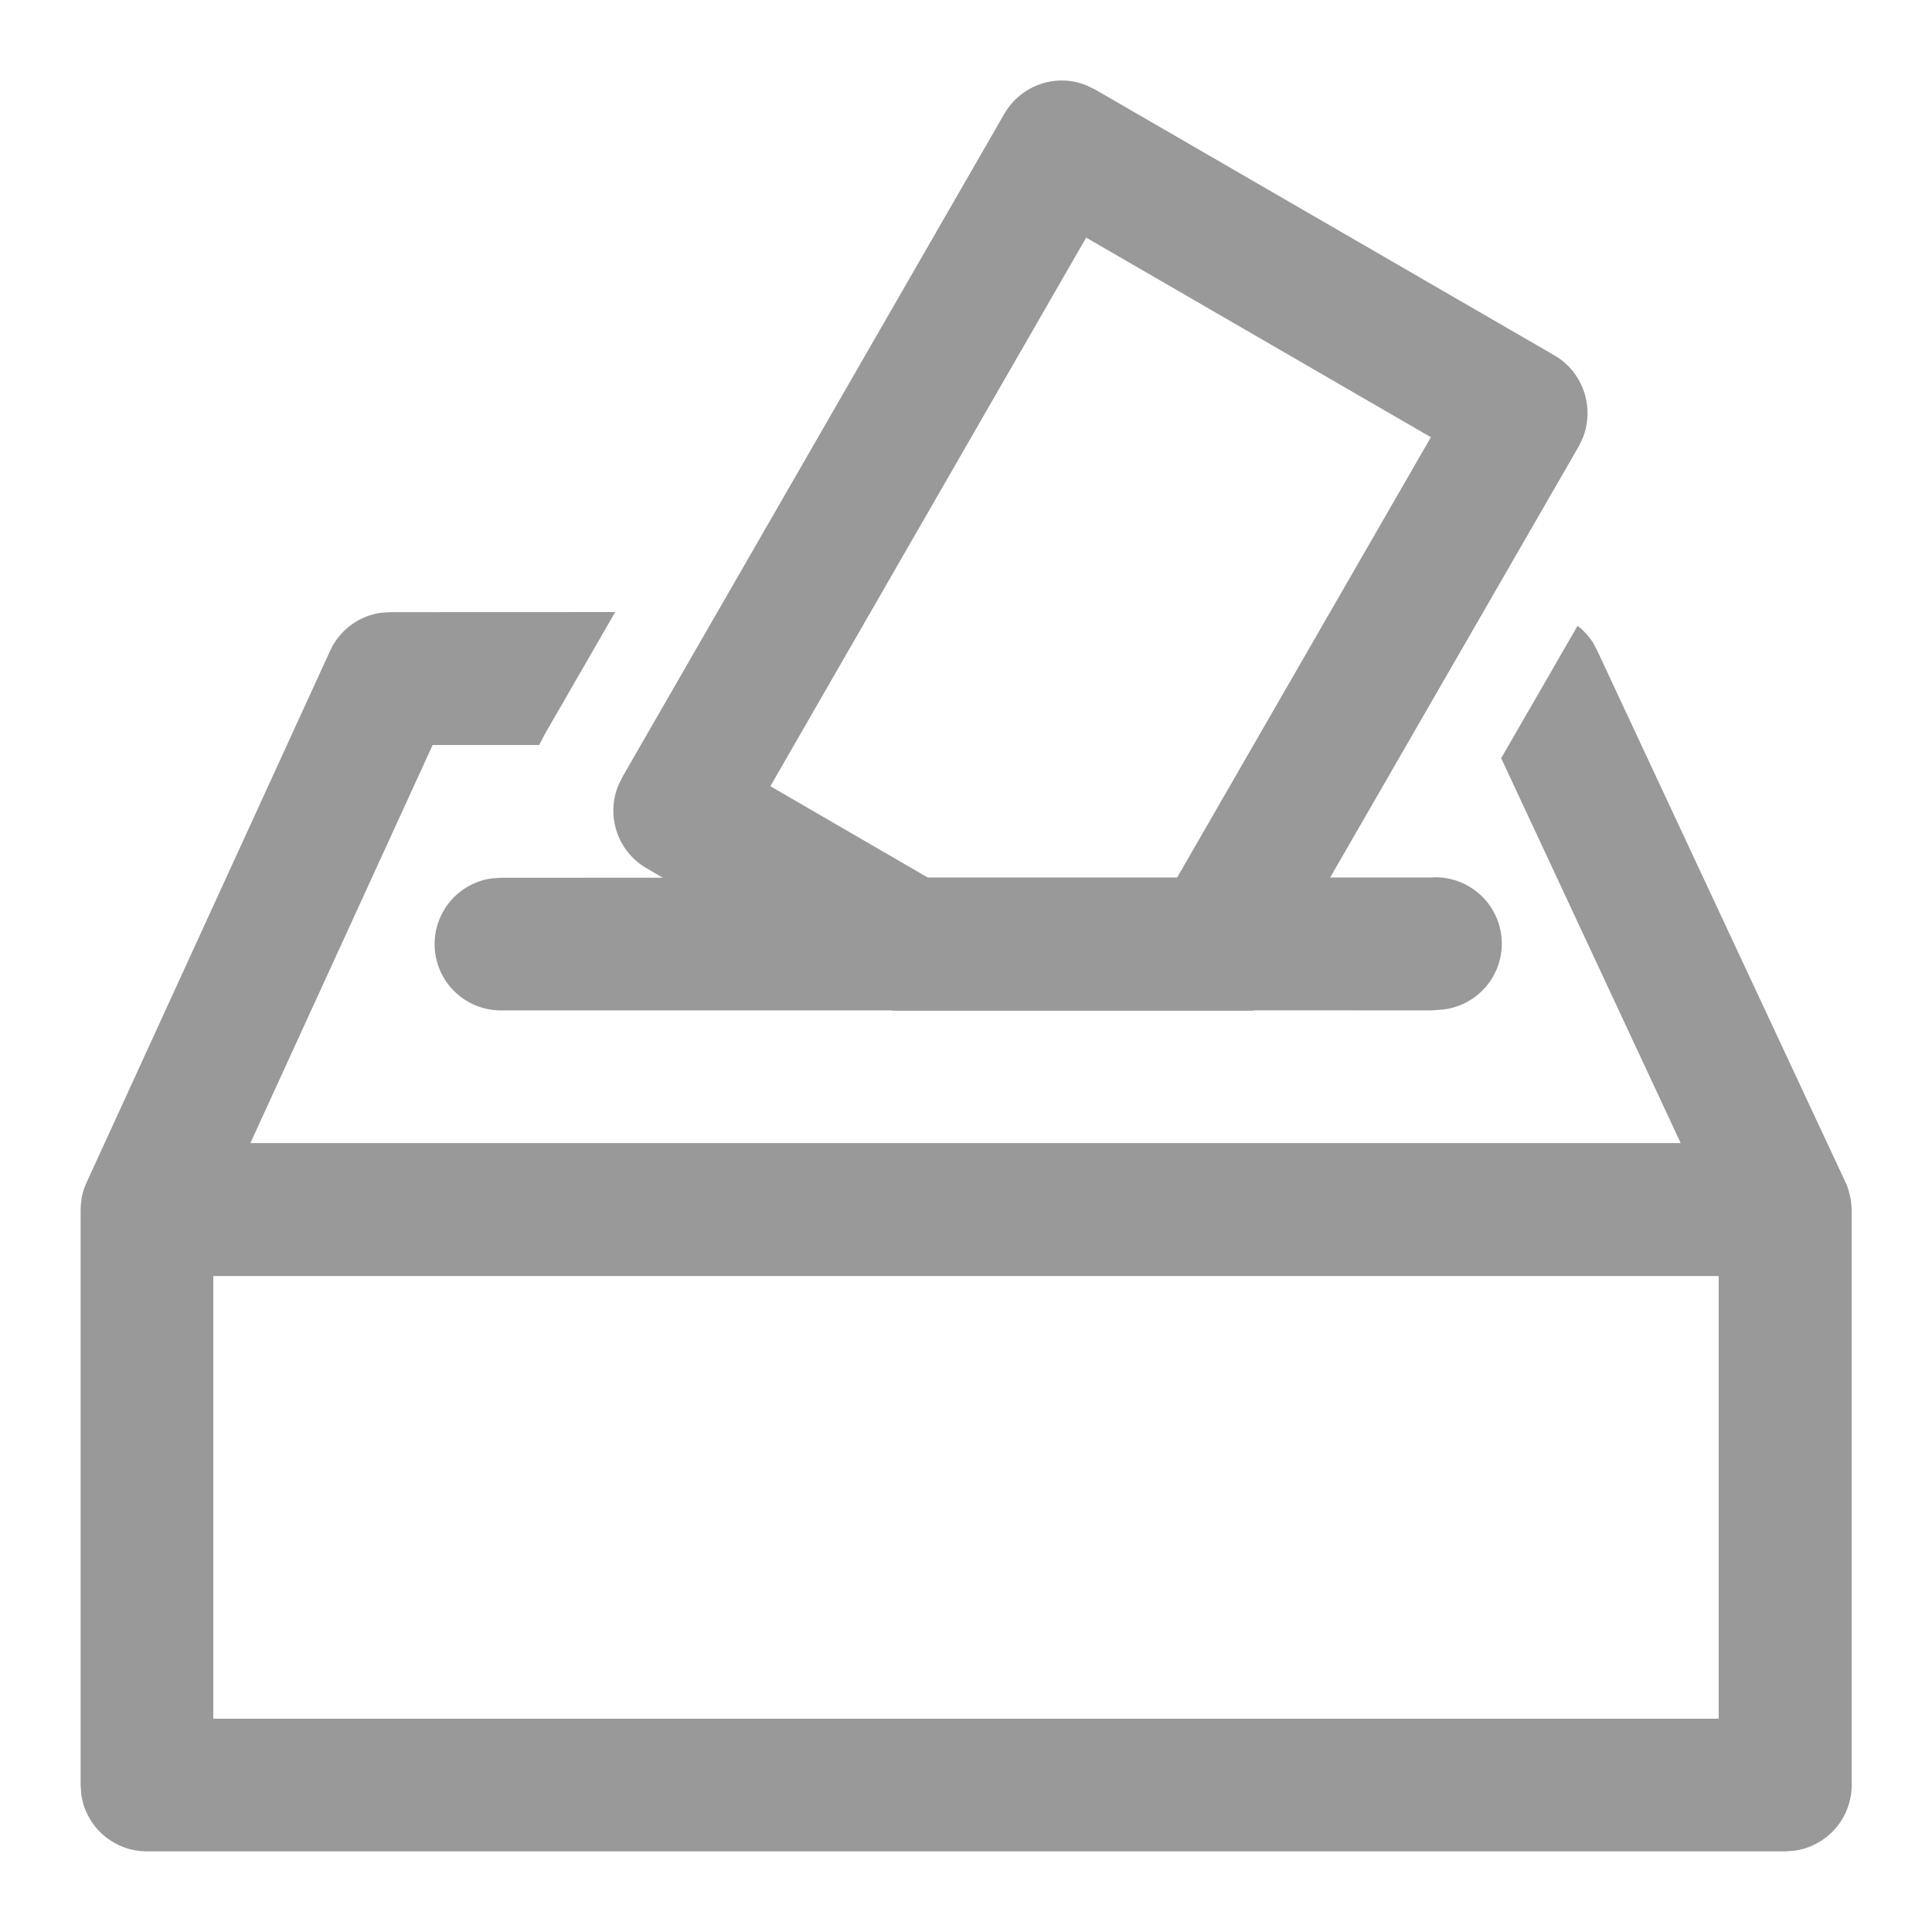 <?xml version="1.0" encoding="UTF-8" standalone="no"?>
<!-- Created with Inkscape (http://www.inkscape.org/) -->

<svg
   width="24"
   height="24"
   viewBox="0 0 6.35 6.35"
   version="1.1"
   id="svg1"
   inkscape:version="1.3.2 (091e20e, 2023-11-25, custom)"
   sodipodi:docname="topic_poll_lock.svg"
   xmlns:inkscape="http://www.inkscape.org/namespaces/inkscape"
   xmlns:sodipodi="http://sodipodi.sourceforge.net/DTD/sodipodi-0.dtd"
   xmlns="http://www.w3.org/2000/svg"
   xmlns:svg="http://www.w3.org/2000/svg">
  <sodipodi:namedview
     id="namedview1"
     pagecolor="#ffffff"
     bordercolor="#000000"
     borderopacity="0.25"
     inkscape:showpageshadow="2"
     inkscape:pageopacity="0.0"
     inkscape:pagecheckerboard="0"
     inkscape:deskcolor="#d1d1d1"
     inkscape:document-units="px"
     inkscape:zoom="34.208333"
     inkscape:cx="11.985384"
     inkscape:cy="11.941535"
     inkscape:window-width="1920"
     inkscape:window-height="1017"
     inkscape:window-x="-8"
     inkscape:window-y="-8"
     inkscape:window-maximized="1"
     inkscape:current-layer="layer1" />
  <defs
     id="defs1" />
  <g
     inkscape:label="Camada 1"
     inkscape:groupmode="layer"
     id="layer1">
    <path
       fill="currentColor"
       d="M 5.649,4.194 H 0.701 V 5.649 H 5.649 Z m 0.421,-0.299 0.006,0.018 0.007,0.029 0.003,0.029 v 1.896 A 0.218,0.218 0 0 1 5.896,6.083 l -0.029,0.002 H 0.483 A 0.218,0.218 0 0 1 0.267,5.897 L 0.265,5.867 V 3.976 l 5.8204e-4,-0.015 0.003,-0.025 a 0.218,0.218 0 0 1 0.014,-0.045 L 1.085,2.139 a 0.218,0.218 0 0 1 0.167,-0.125 l 0.031,-0.002 0.739,-2.911e-4 -0.23,0.399 -0.02,0.038 h -0.35 L 0.823,3.757 H 5.524 L 4.934,2.492 5.185,2.057 c 0.02,0.015 0.036,0.033 0.05,0.054 l 0.015,0.028 z M 3.572,0.281 3.599,0.294 5.109,1.168 c 0.095,0.055 0.133,0.172 0.093,0.272 L 5.189,1.467 4.372,2.884 h 0.331 a 0.218,0.218 0 0 1 0.03,0.435 l -0.03,0.002 -0.583,-2.91e-4 V 3.322 H 2.933 L 2.932,3.321 H 1.647 A 0.218,0.218 0 0 1 1.617,2.887 l 0.03,-0.002 0.531,-2.91e-4 -0.053,-0.031 A 0.219,0.219 0 0 1 2.032,2.582 L 2.045,2.555 3.301,0.374 C 3.357,0.278 3.473,0.24 3.572,0.281 M 3.57,0.781 2.532,2.584 3.049,2.884 H 3.869 L 4.703,1.437 Z"
       id="path1-1"
       style="fill:#999999;fill-opacity:1;stroke-width:0.291" />
  </g>
</svg>
